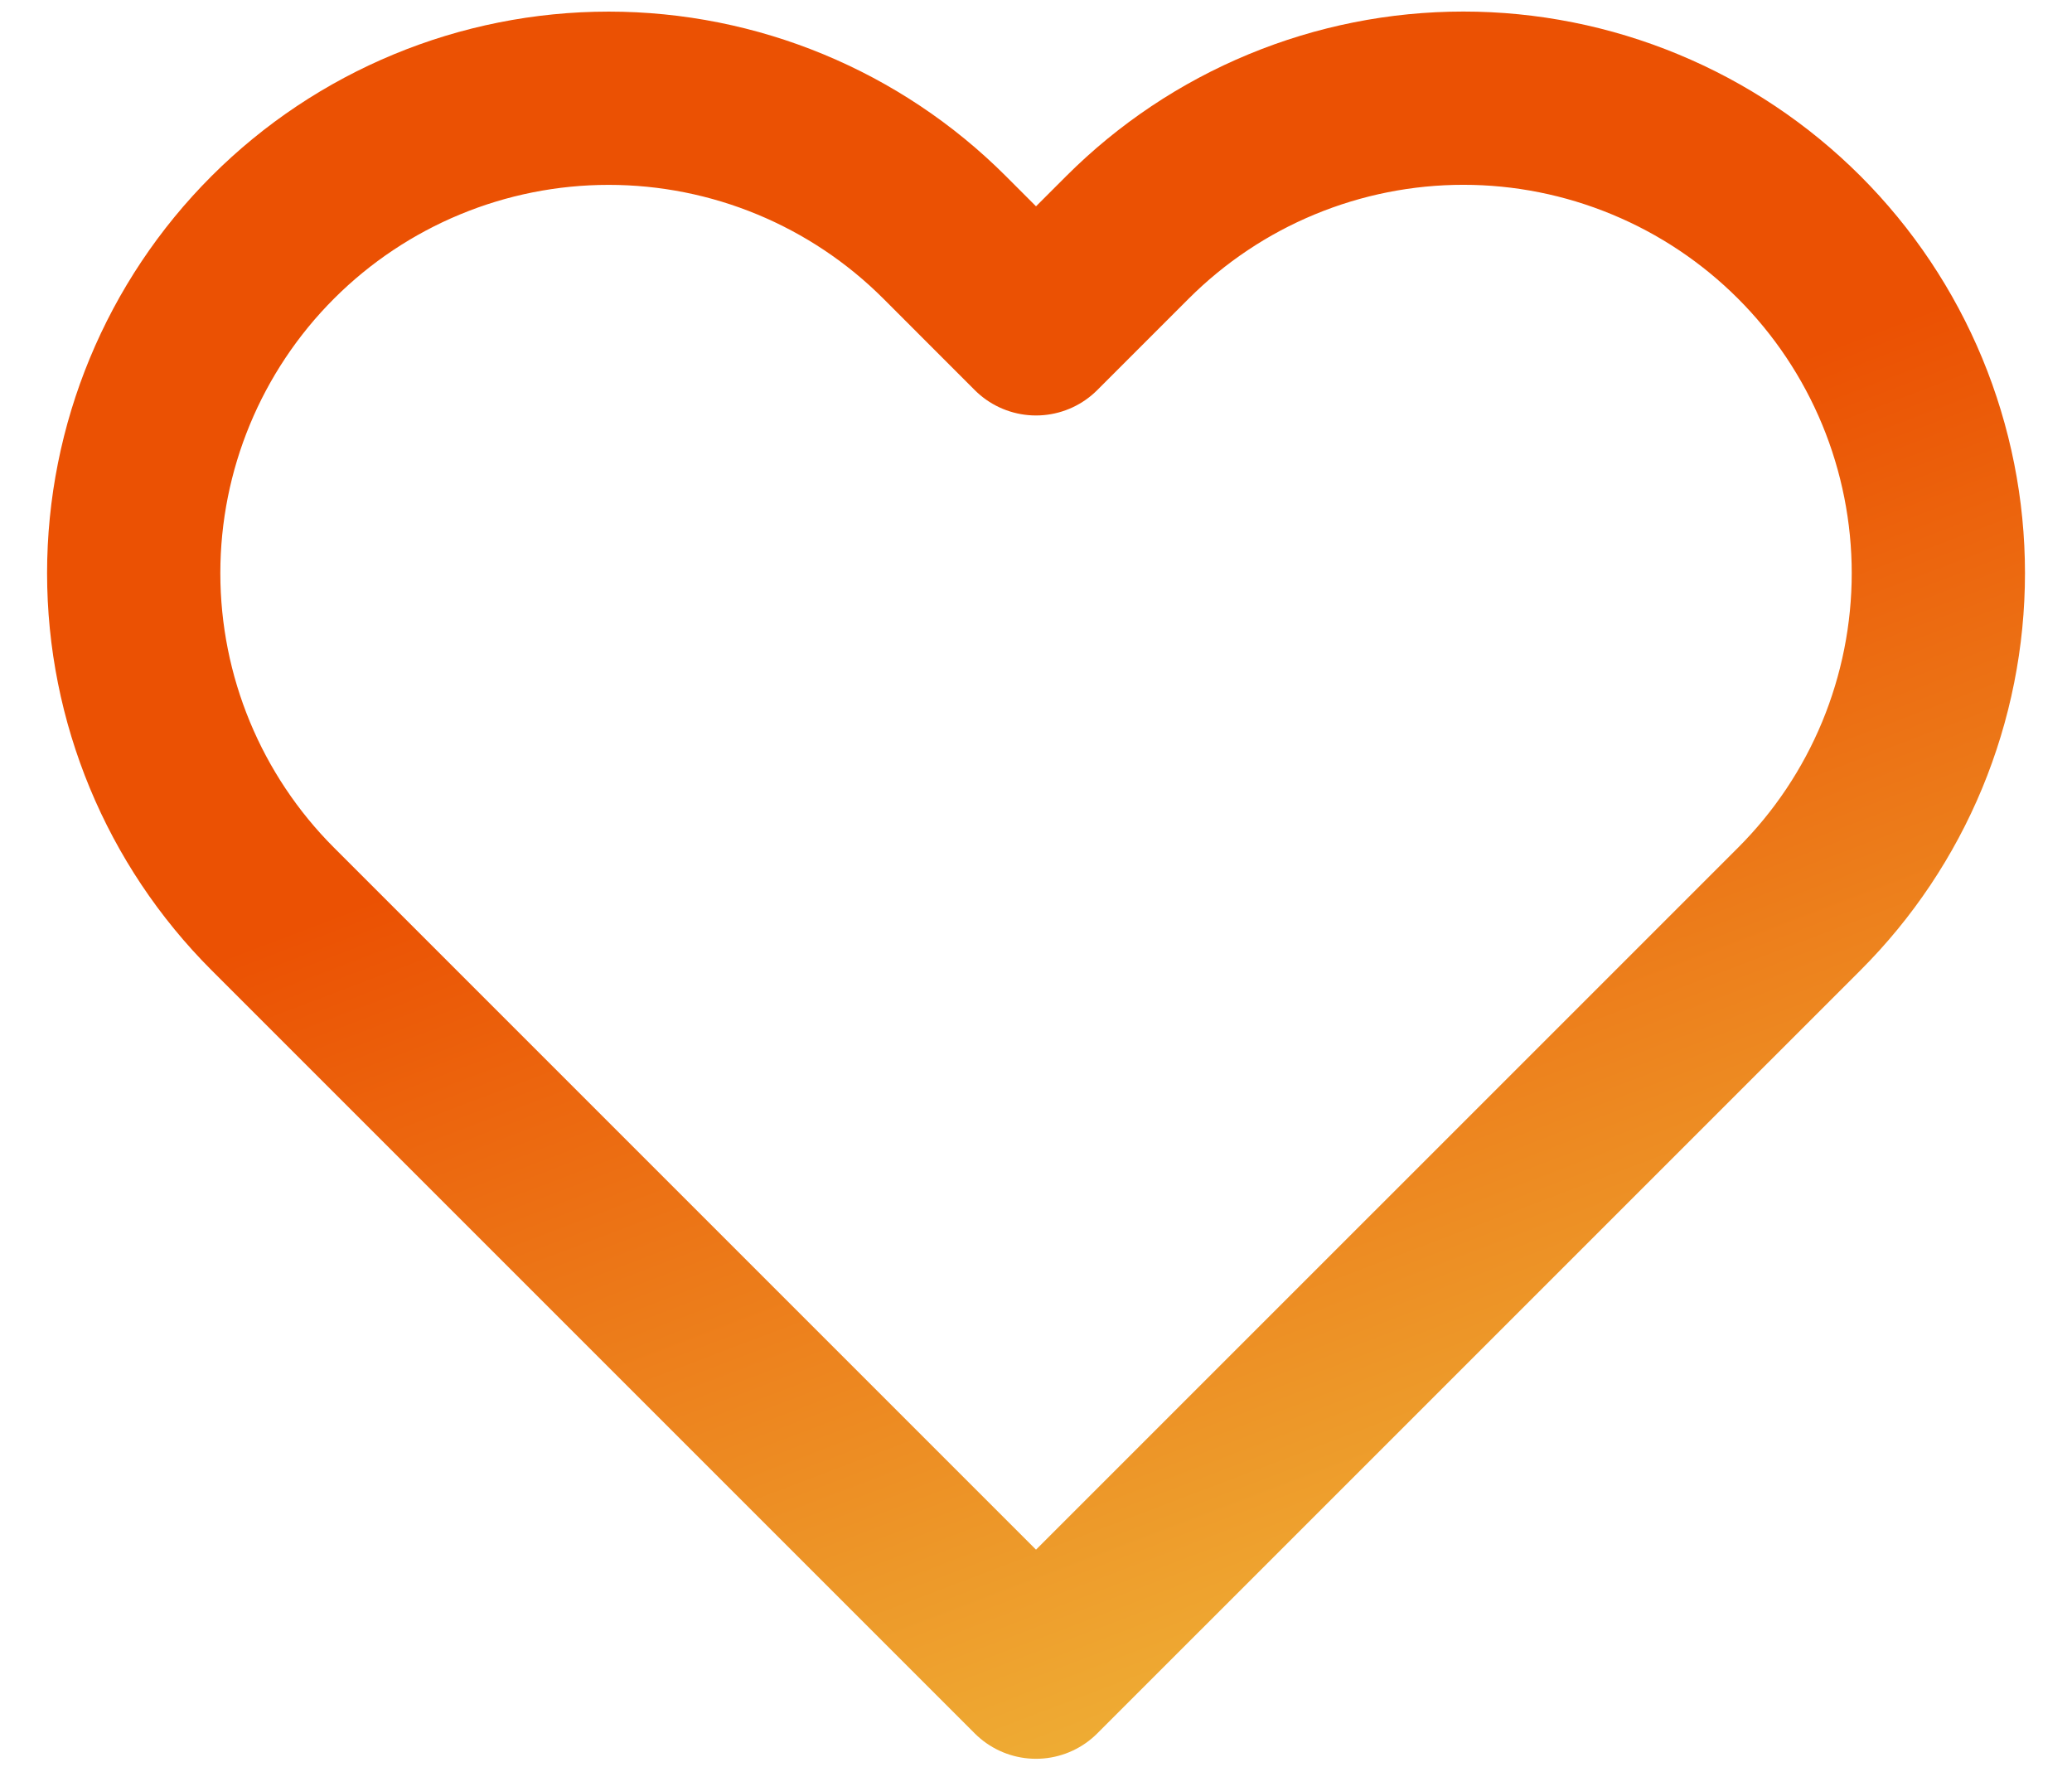 <svg width="34" height="29" viewBox="0 0 34 29" fill="none" xmlns="http://www.w3.org/2000/svg">
<path d="M29.524 3.894C28.8 3.171 27.941 2.596 26.995 2.205C26.05 1.813 25.036 1.611 24.013 1.611C22.989 1.611 21.976 1.813 21.03 2.205C20.085 2.596 19.226 3.171 18.502 3.894L17 5.396L15.499 3.894C14.037 2.433 12.055 1.612 9.988 1.612C7.921 1.612 5.939 2.433 4.477 3.894C3.015 5.356 2.194 7.338 2.194 9.405C2.194 11.472 3.015 13.455 4.477 14.916L5.979 16.418L17 27.439L28.022 16.418L29.524 14.916C30.248 14.193 30.822 13.334 31.214 12.388C31.605 11.442 31.807 10.429 31.807 9.405C31.807 8.382 31.605 7.368 31.214 6.423C30.822 5.477 30.248 4.618 29.524 3.894V3.894Z" stroke="url(#paint0_linear_271_463)" stroke-width="2.843" stroke-linecap="round" stroke-linejoin="round"/>
<defs>
<linearGradient id="paint0_linear_271_463" x1="9.598" y1="13.418" x2="17.726" y2="34.825" gradientUnits="userSpaceOnUse">
<stop stop-color="#EB5103"/>
<stop offset="1" stop-color="#EFCA44"/>
</linearGradient>
</defs>
</svg>
